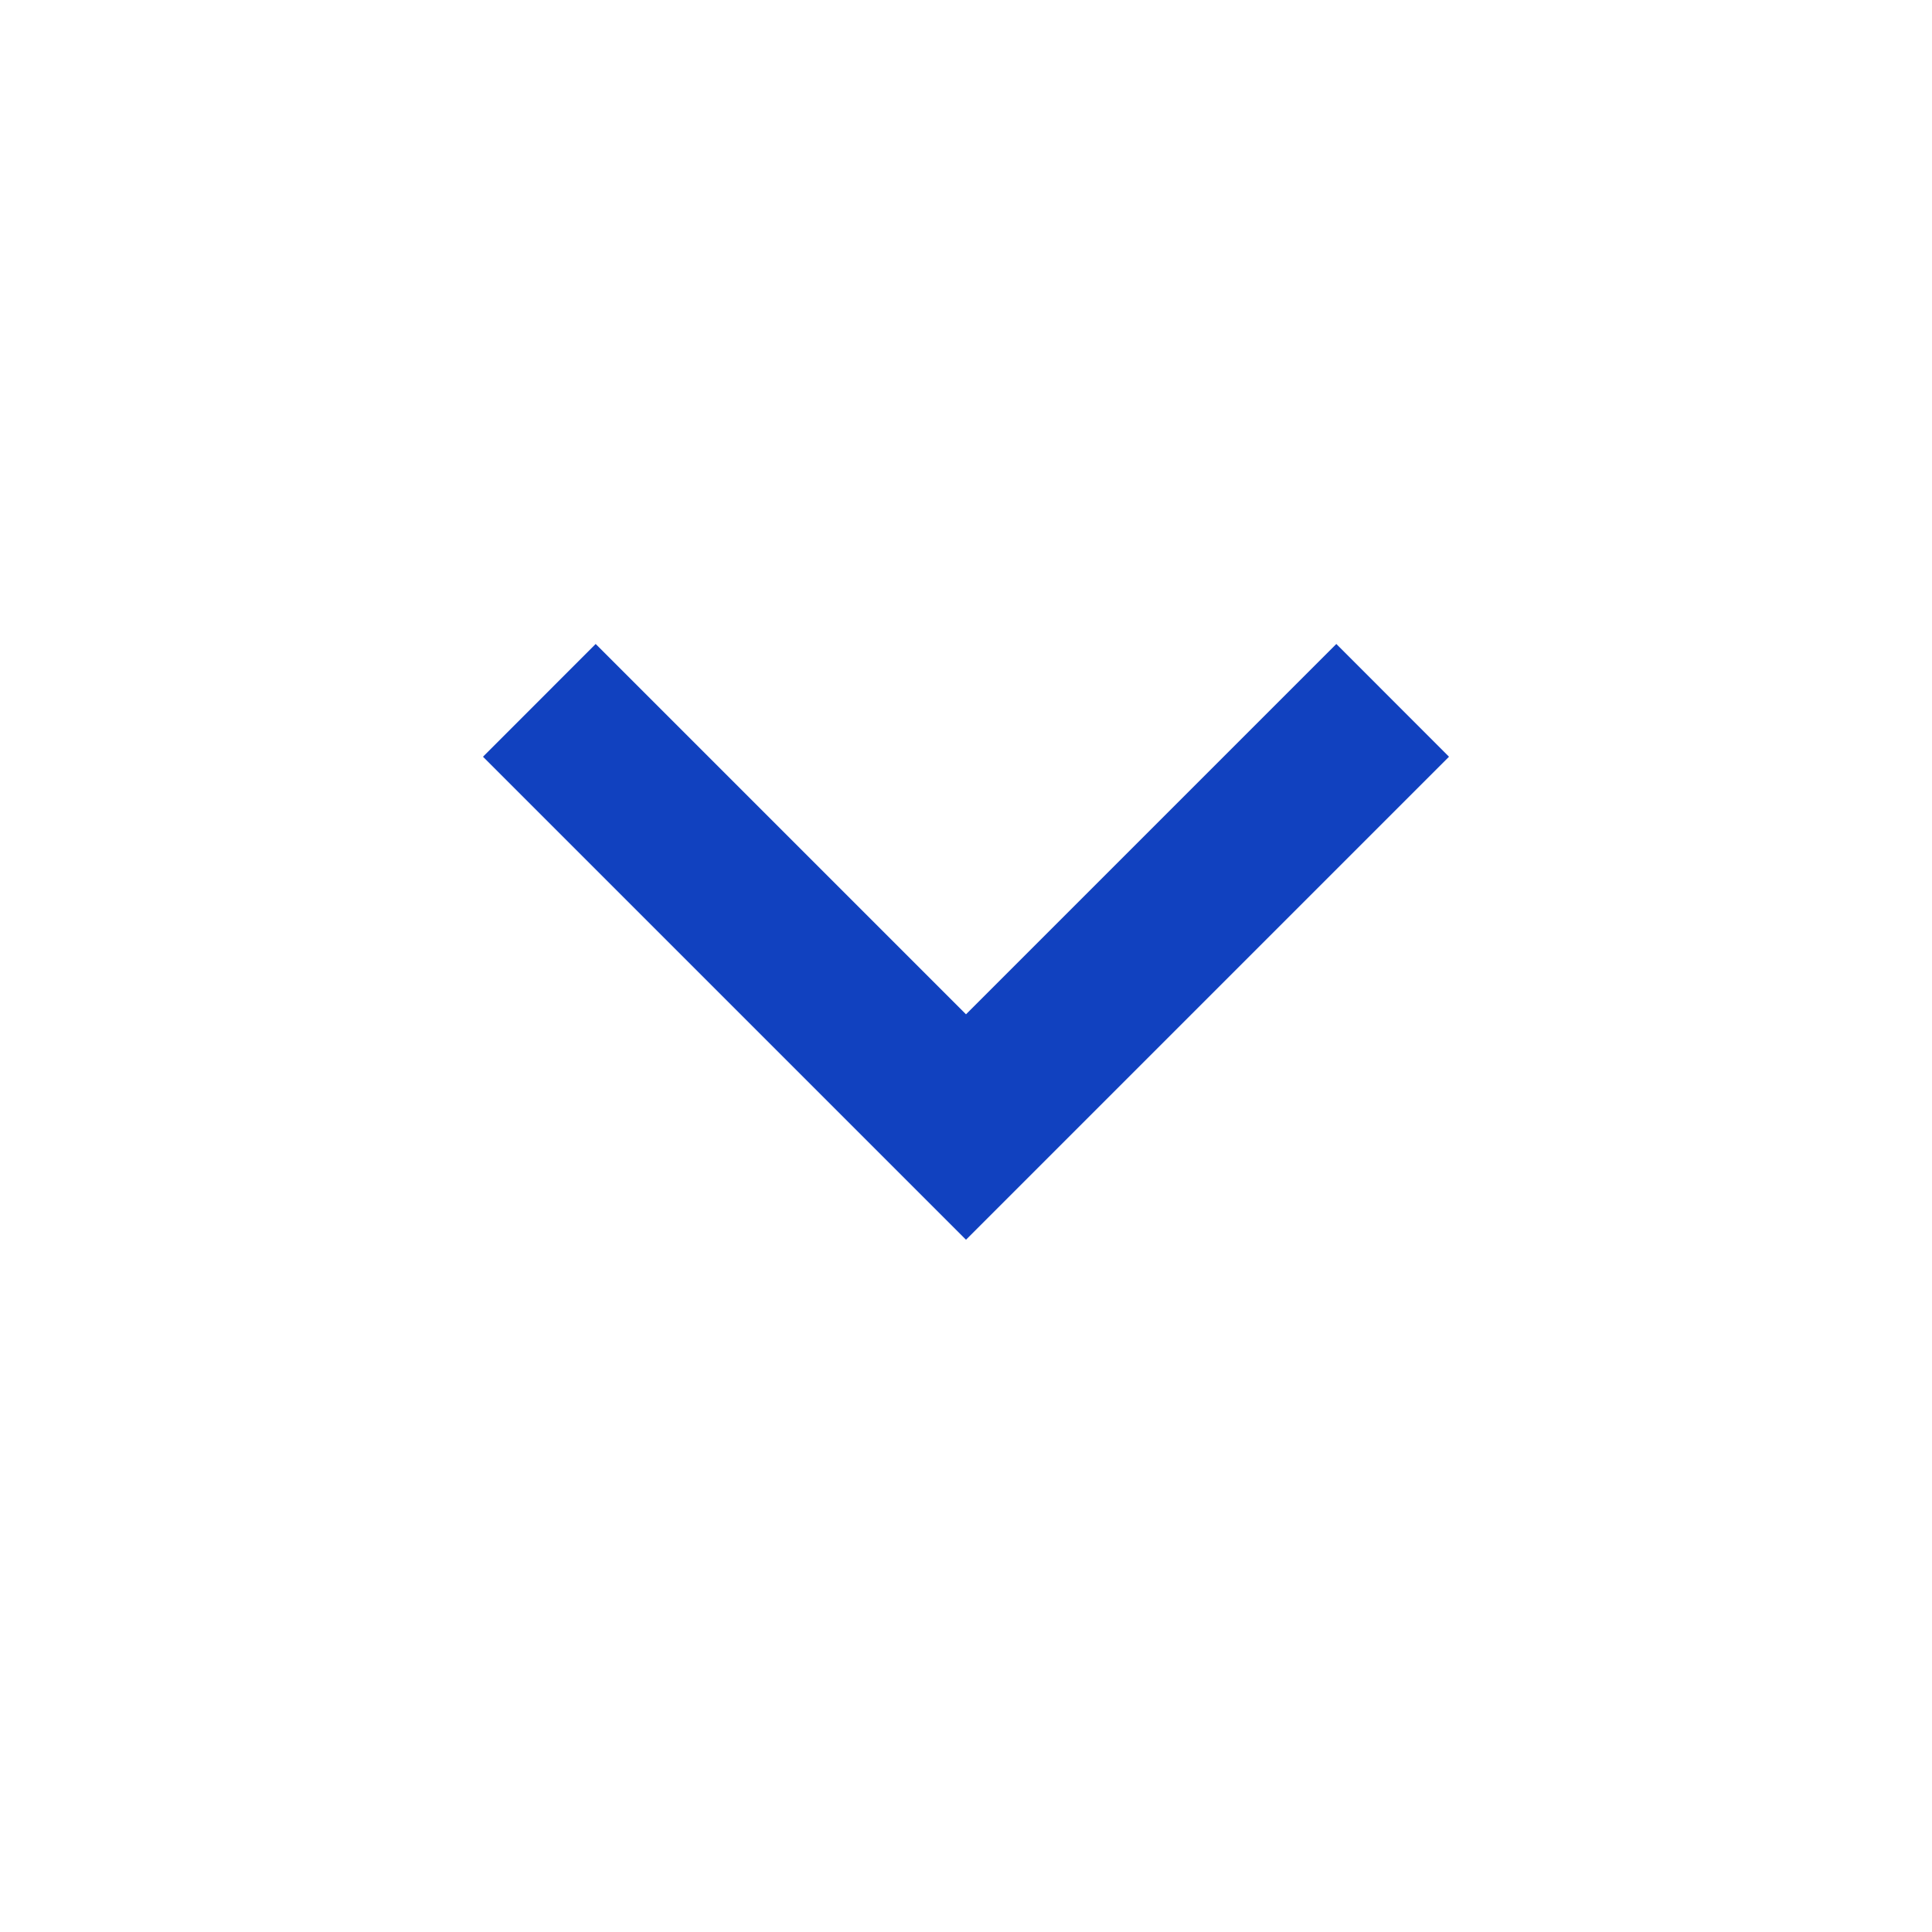 <svg width="22" height="22" viewBox="0 0 22 22" fill="none" xmlns="http://www.w3.org/2000/svg">
<mask id="mask0_58_250" style="mask-type:alpha" maskUnits="userSpaceOnUse" x="0" y="0" width="22" height="22">
<rect width="22" height="22" fill="#D9D9D9"/>
</mask>
<g mask="url(#mask0_58_250)">
<path d="M11 14.117L5.5 8.617L6.783 7.333L11 11.55L15.217 7.333L16.5 8.617L11 14.117Z" fill="#1141BF"/>
</g>
</svg>
